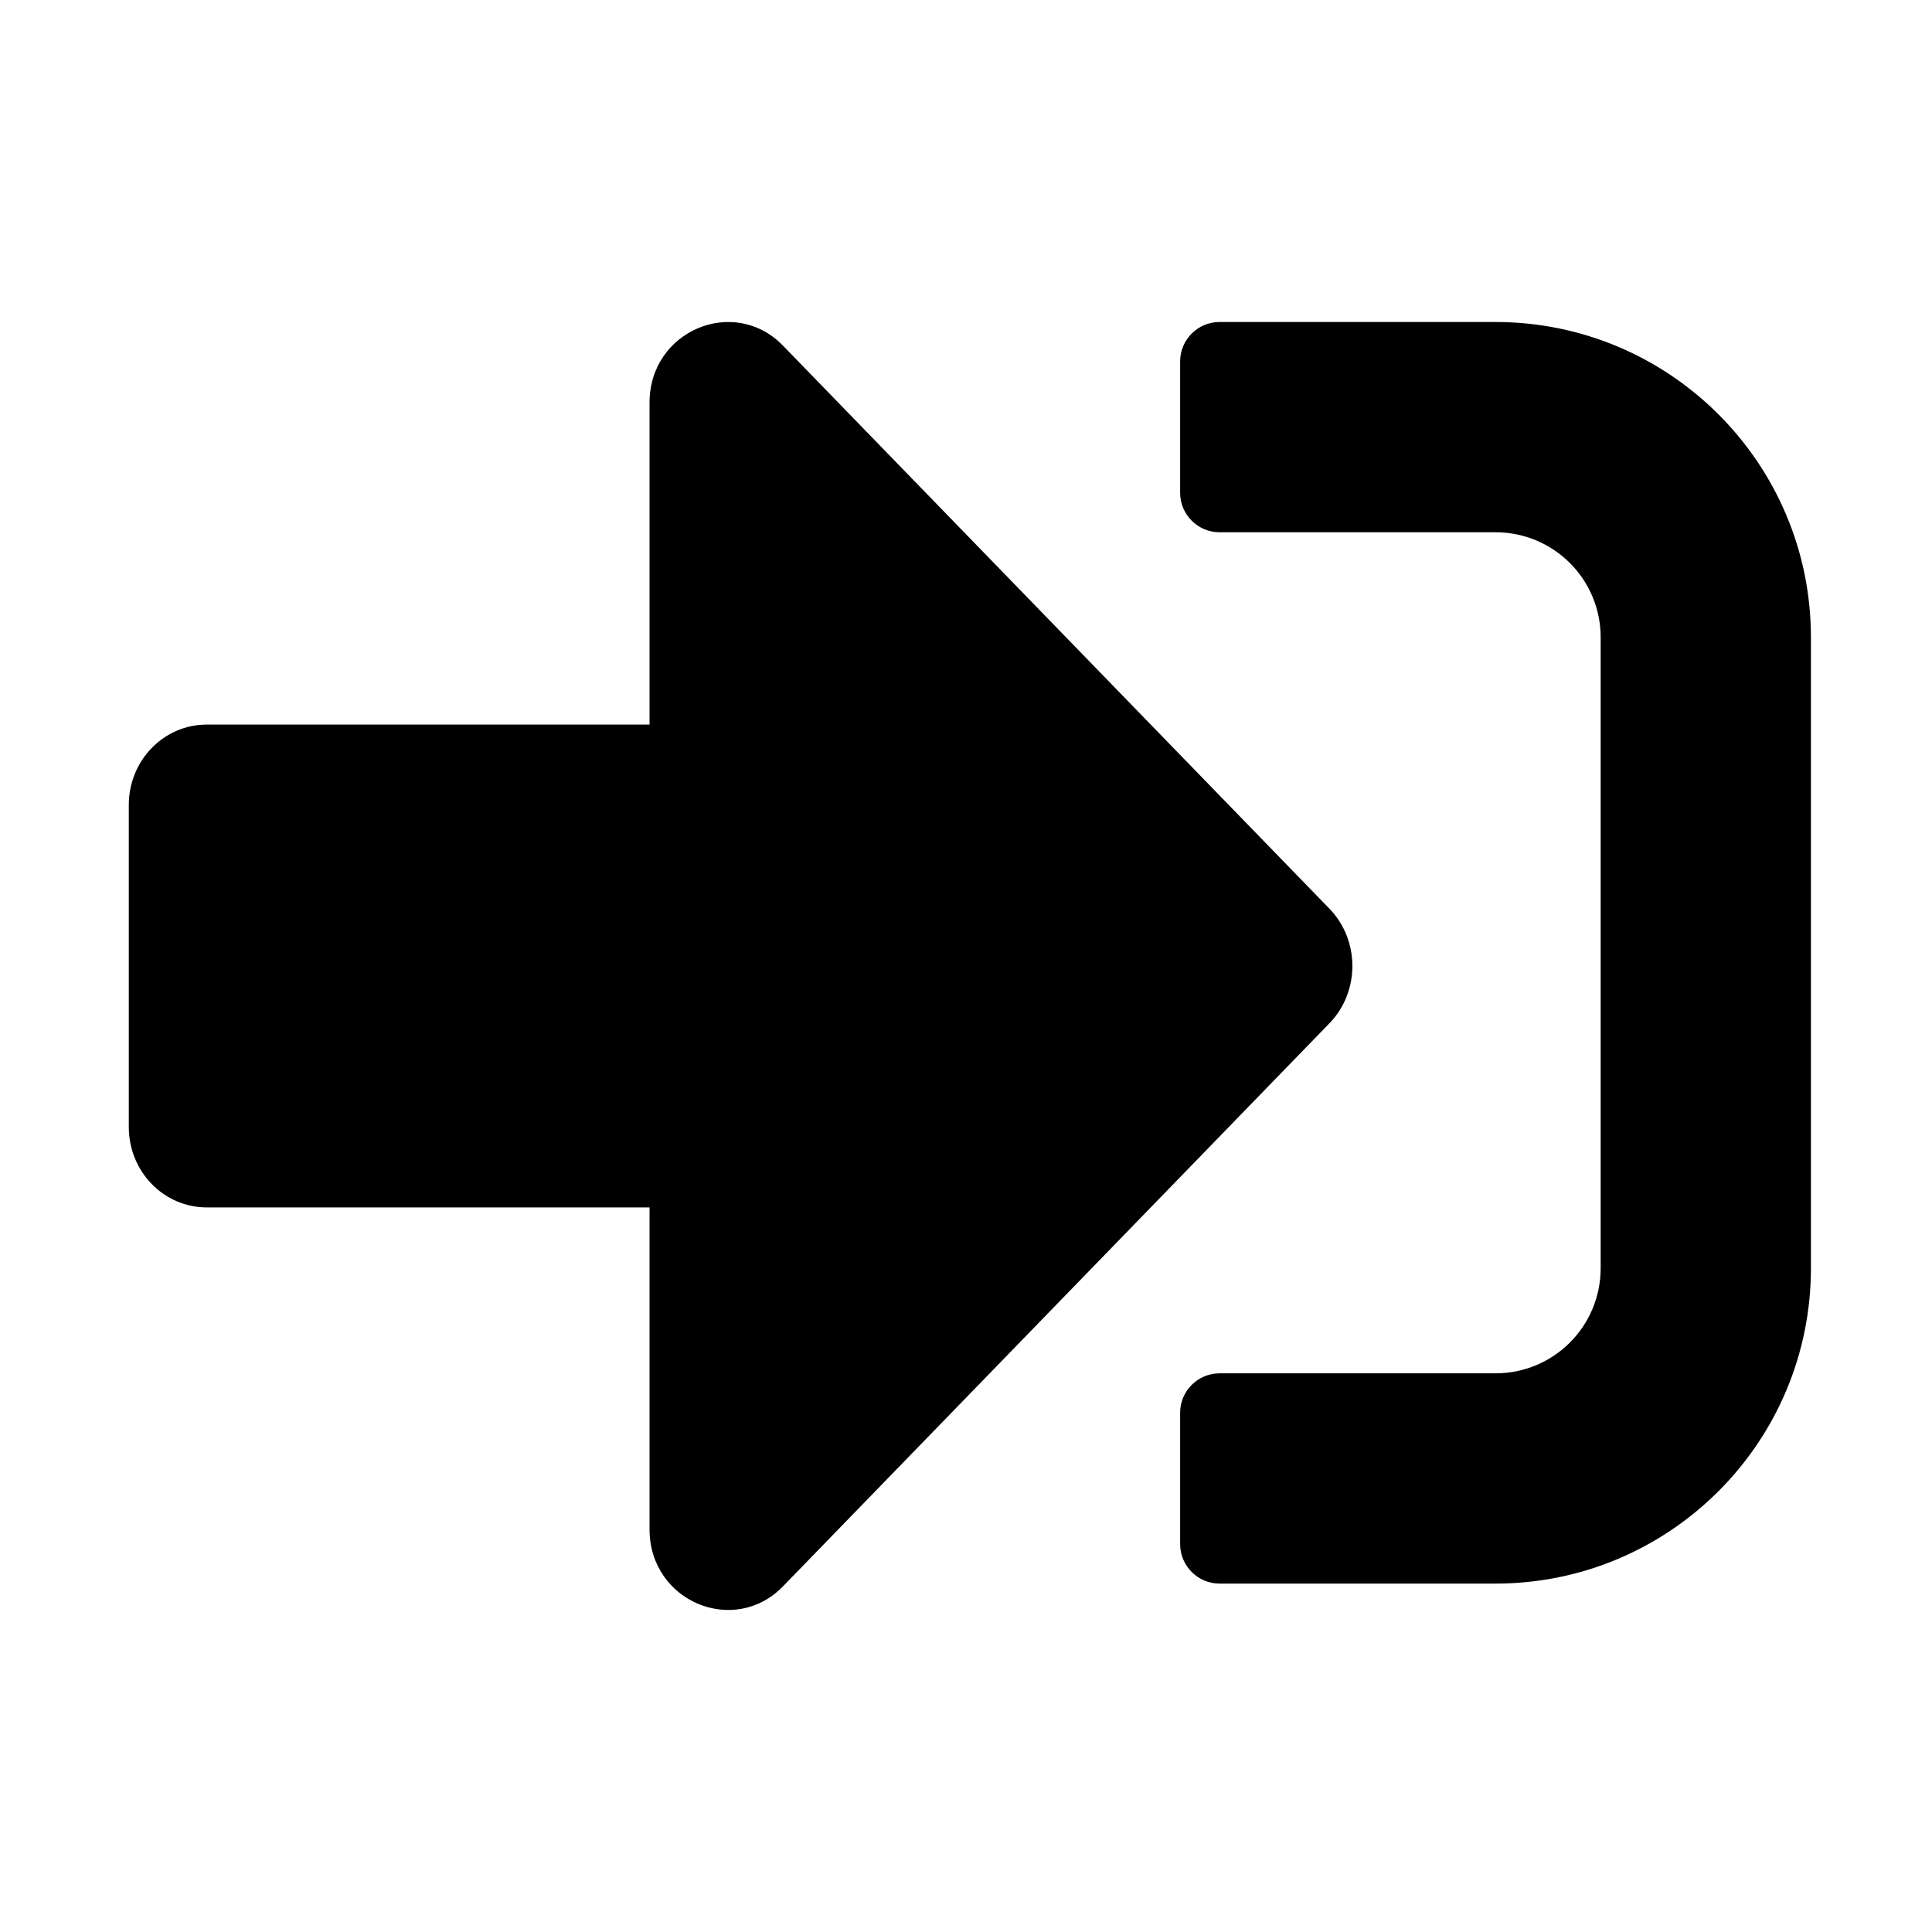 <svg width="30" height="30" viewBox="0 0 30 30" fill="none" xmlns="http://www.w3.org/2000/svg">
<path d="M23.222 24.59H18.937C18.6 24.59 18.325 24.314 18.325 23.977V21.937C18.325 21.6 18.6 21.325 18.937 21.325H23.222C24.125 21.325 24.855 20.595 24.855 19.692V9.897C24.855 8.994 24.125 8.265 23.222 8.265H18.937C18.6 8.265 18.325 7.989 18.325 7.653V5.612C18.325 5.275 18.6 5 18.937 5H23.222C25.926 5 28.12 7.194 28.12 9.897V19.692C28.12 22.396 25.926 24.59 23.222 24.59Z" fill="black"/>
<path d="M12.158 5.367L20.648 14.115C21.117 14.604 21.117 15.396 20.648 15.885L12.158 24.633C11.4 25.414 10.086 24.868 10.086 23.748V18.749H3.213C2.541 18.749 2 18.192 2 17.499V12.501C2 11.808 2.541 11.251 3.213 11.251H10.086V6.252C10.086 5.132 11.4 4.586 12.158 5.367Z" fill="black"/>
</svg>
